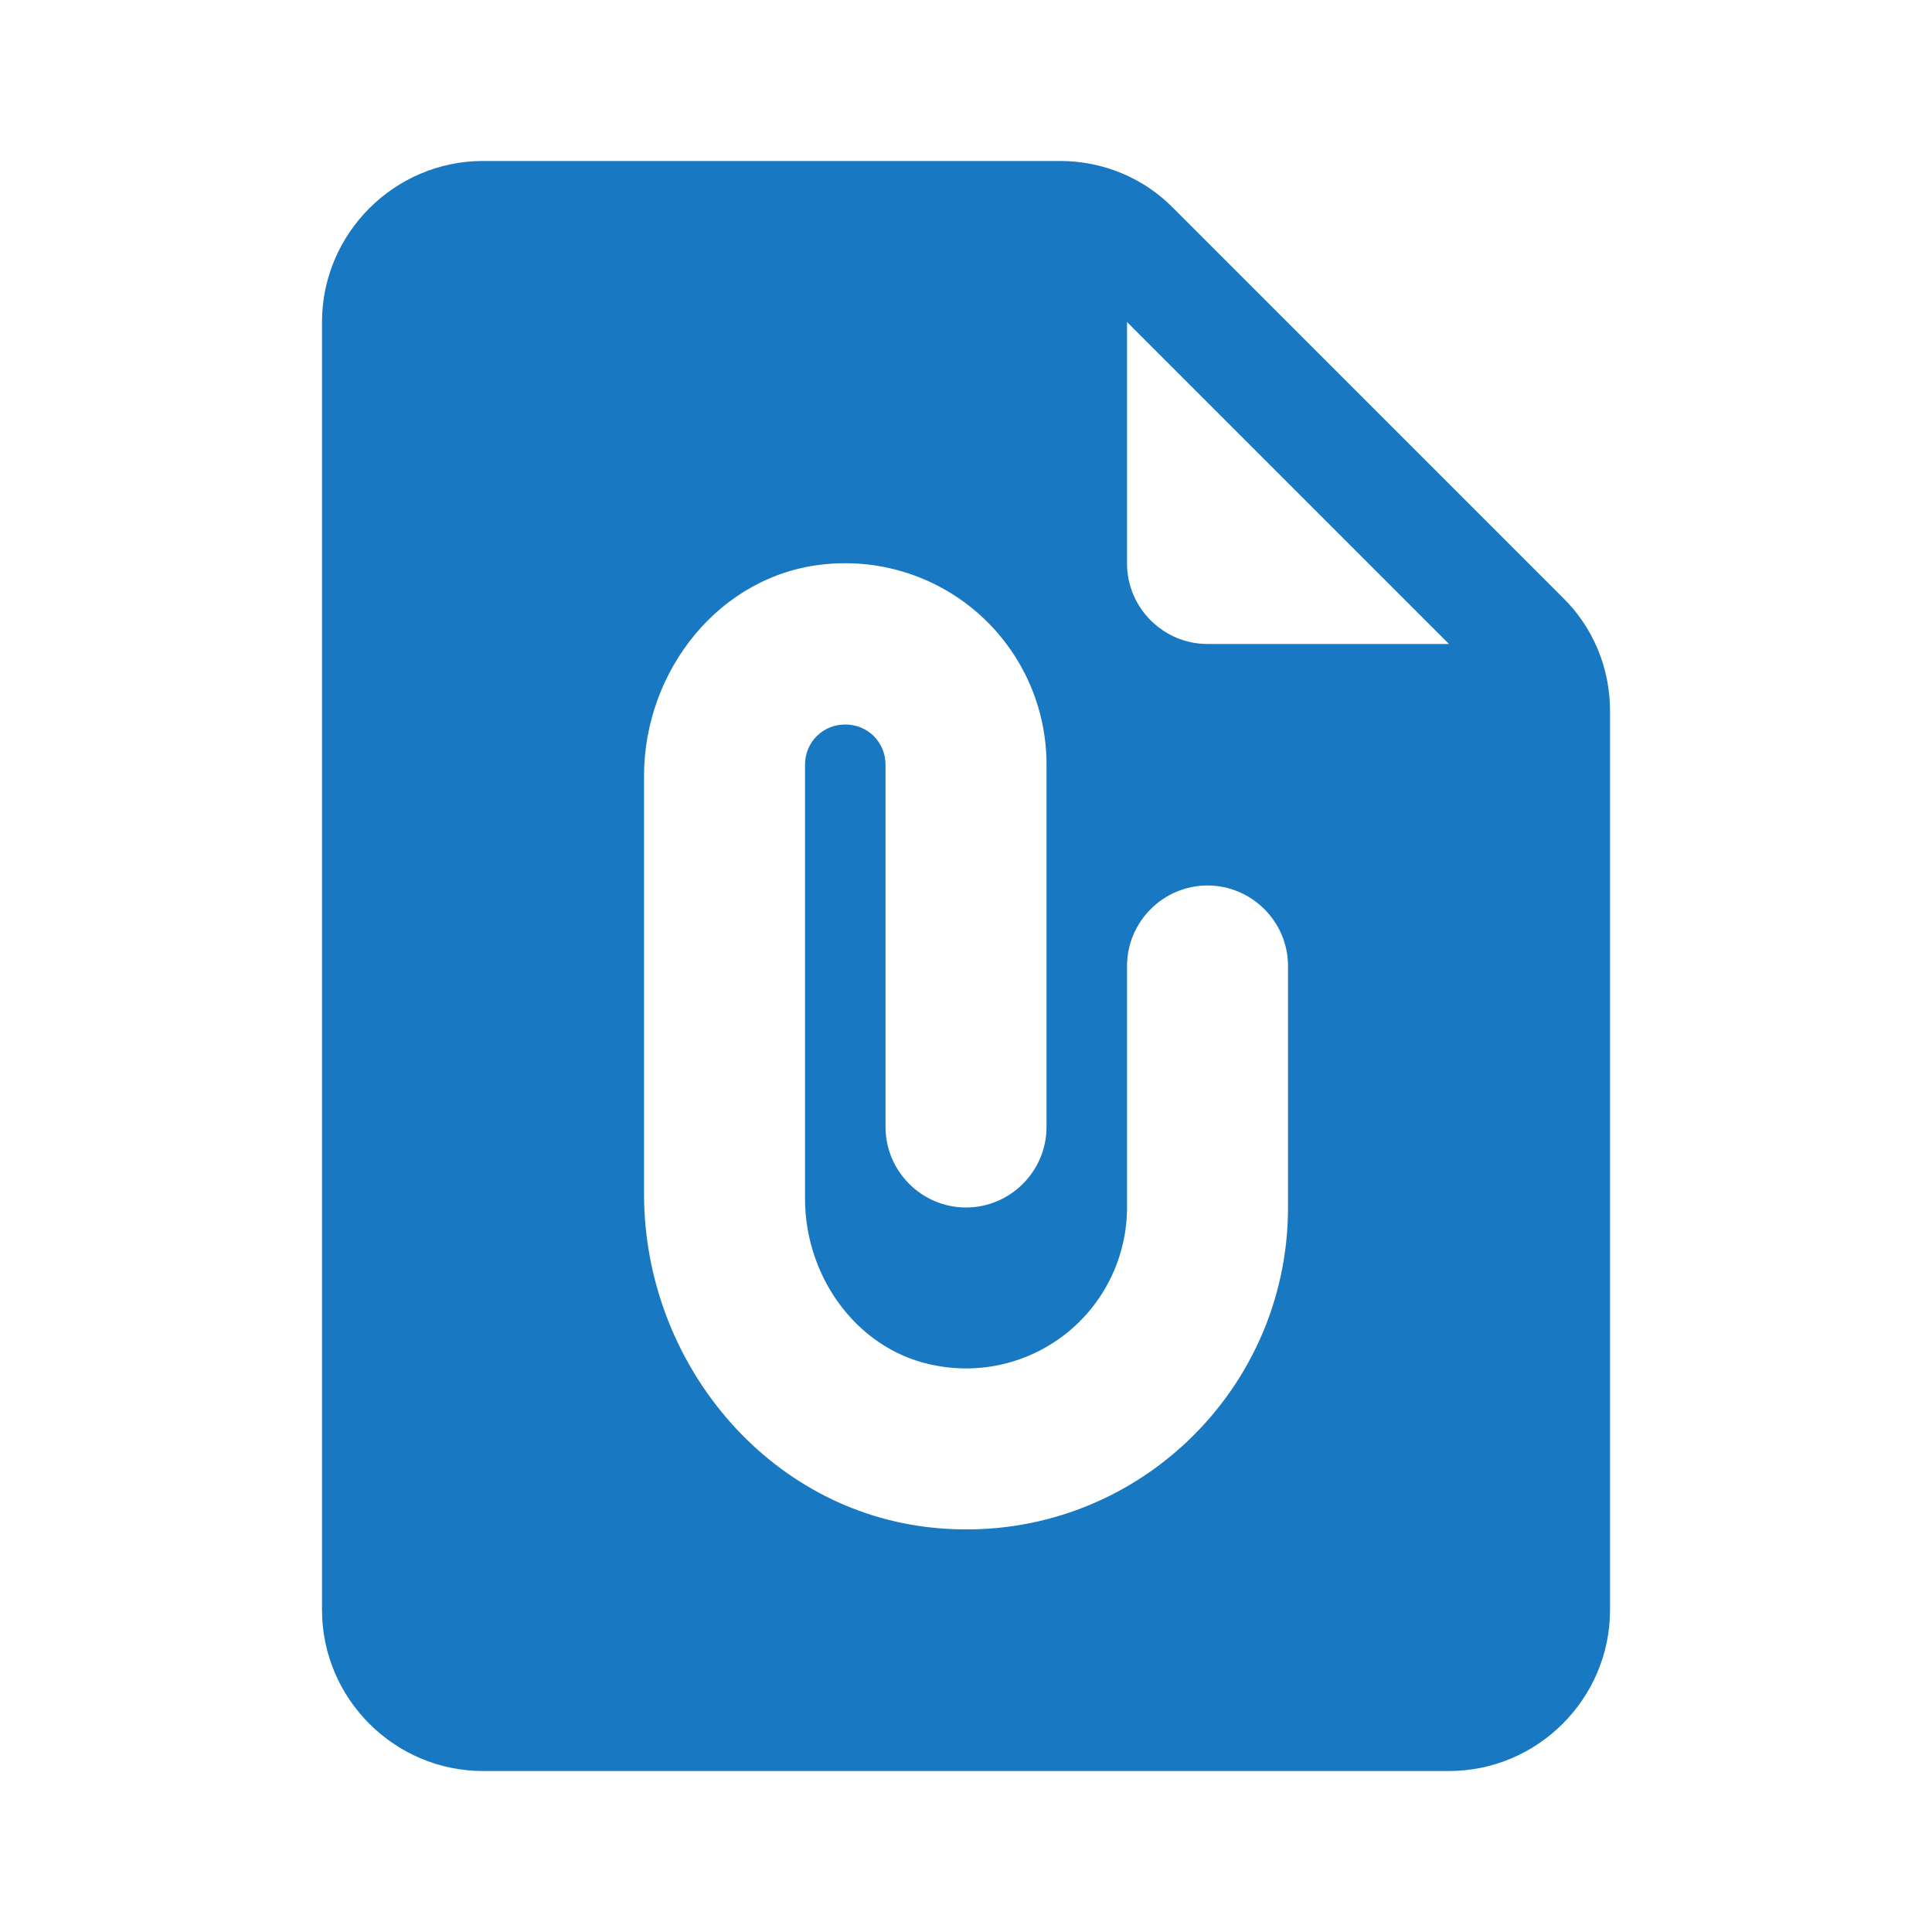 <svg width="40" height="40" viewBox="0 0 40 40" fill="none" xmlns="http://www.w3.org/2000/svg">
<path d="M21.95 3.333H10C8.167 3.333 6.667 4.833 6.667 6.667V33.333C6.667 35.167 8.167 36.667 10 36.667H30C31.834 36.667 33.334 35.167 33.334 33.333V14.717C33.334 13.833 32.984 12.983 32.35 12.367L24.3 4.317C23.684 3.683 22.834 3.333 21.95 3.333ZM26.667 25C26.667 28.9 23.317 32.017 19.35 31.633C15.884 31.3 13.334 28.2 13.334 24.717V16.067C13.334 13.883 14.9 11.9 17.067 11.683C17.648 11.623 18.235 11.685 18.791 11.866C19.346 12.047 19.858 12.342 20.291 12.734C20.725 13.125 21.072 13.603 21.309 14.137C21.546 14.671 21.668 15.249 21.667 15.833V23.333C21.667 24.25 20.917 25 20 25C19.084 25 18.334 24.25 18.334 23.333V15.833C18.334 15.367 17.967 15 17.5 15C17.034 15 16.667 15.367 16.667 15.833V24.817C16.667 26.483 17.8 28.017 19.434 28.283C19.912 28.366 20.403 28.343 20.872 28.216C21.34 28.089 21.776 27.861 22.147 27.549C22.519 27.236 22.817 26.846 23.022 26.405C23.227 25.965 23.333 25.486 23.334 25V20C23.334 19.083 24.084 18.333 25 18.333C25.917 18.333 26.667 19.083 26.667 20V25ZM23.334 11.667V6.667L30 13.333H25C24.084 13.333 23.334 12.583 23.334 11.667Z" fill="#1878C1"/>
</svg>
